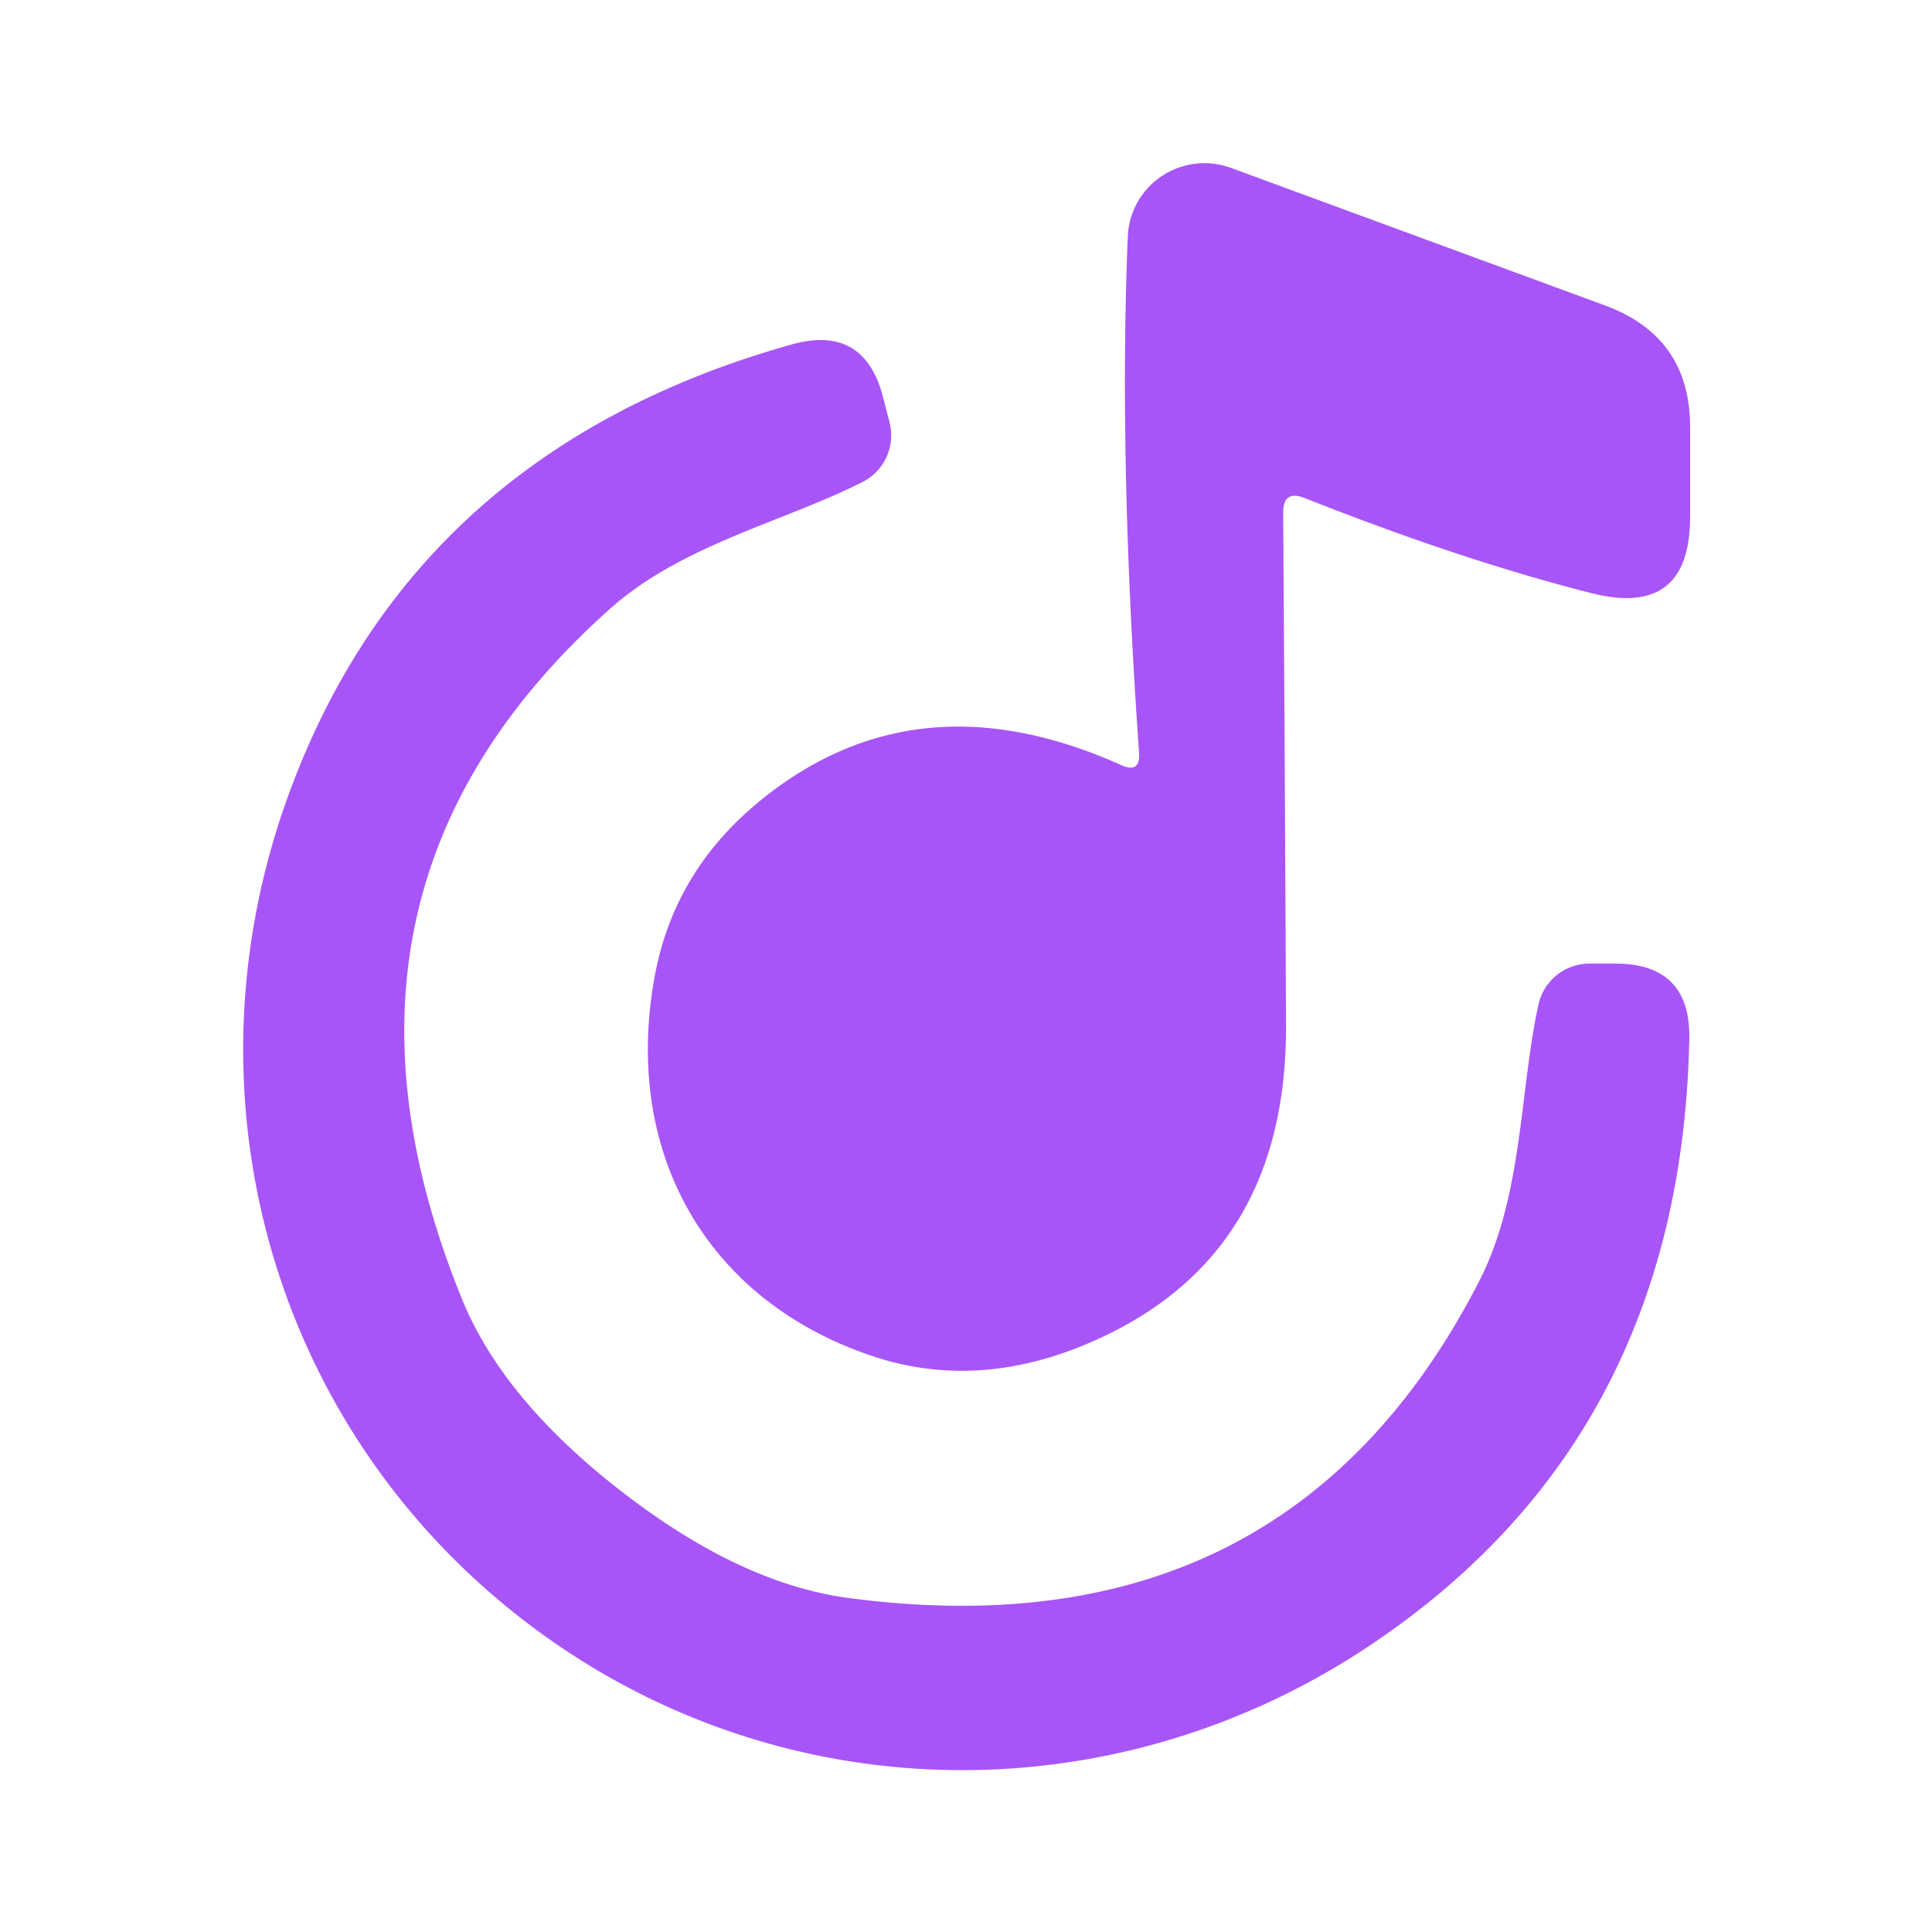 <?xml version="1.0" encoding="UTF-8" standalone="no"?>
<!DOCTYPE svg PUBLIC "-//W3C//DTD SVG 1.1//EN" "http://www.w3.org/Graphics/SVG/1.1/DTD/svg11.dtd">
<svg xmlns="http://www.w3.org/2000/svg" version="1.1" viewBox="0.00 0.00 48.00 48.00">
<path fill="#a855f7" d="
  M 28.30 18.71
  Q 27.79 11.44 28.02 5.87
  A 1.91 1.90 11.3 0 1 30.58 4.17
  L 39.88 7.59
  Q 41.99 8.37 41.99 10.61
  L 41.99 12.84
  Q 41.99 15.35 39.55 14.74
  Q 36.32 13.92 32.43 12.38
  Q 31.87 12.15 31.88 12.76
  Q 31.93 20.12 31.95 25.49
  Q 31.97 31.10 27.34 33.24
  Q 24.37 34.62 21.61 33.67
  C 17.58 32.29 15.47 28.67 16.26 24.29
  Q 16.72 21.72 18.77 19.99
  Q 22.69 16.69 27.86 19.01
  Q 28.33 19.22 28.30 18.71
  Z"
/>
<path fill="#a855f7" d="
  M 15.45 37.06
  Q 18.39 39.34 21.07 39.70
  Q 31.95 41.15 36.74 31.85
  C 37.84 29.72 37.75 27.12 38.22 24.97
  A 1.30 1.30 0.0 0 1 39.49 23.94
  L 40.13 23.94
  Q 42.01 23.94 41.97 25.82
  Q 41.77 35.78 33.93 40.95
  C 27.48 45.20 19.13 44.99 12.99 40.24
  C 6.84 35.48 4.54 27.46 7.03 20.14
  Q 10.07 11.26 19.66 8.56
  Q 21.47 8.05 21.94 9.87
  L 22.10 10.49
  A 1.30 1.30 0.0 0 1 21.42 11.98
  C 19.46 12.97 16.92 13.54 15.14 15.14
  Q 7.34 22.11 11.48 32.28
  Q 12.50 34.78 15.45 37.06
  Z"
/>
</svg>

